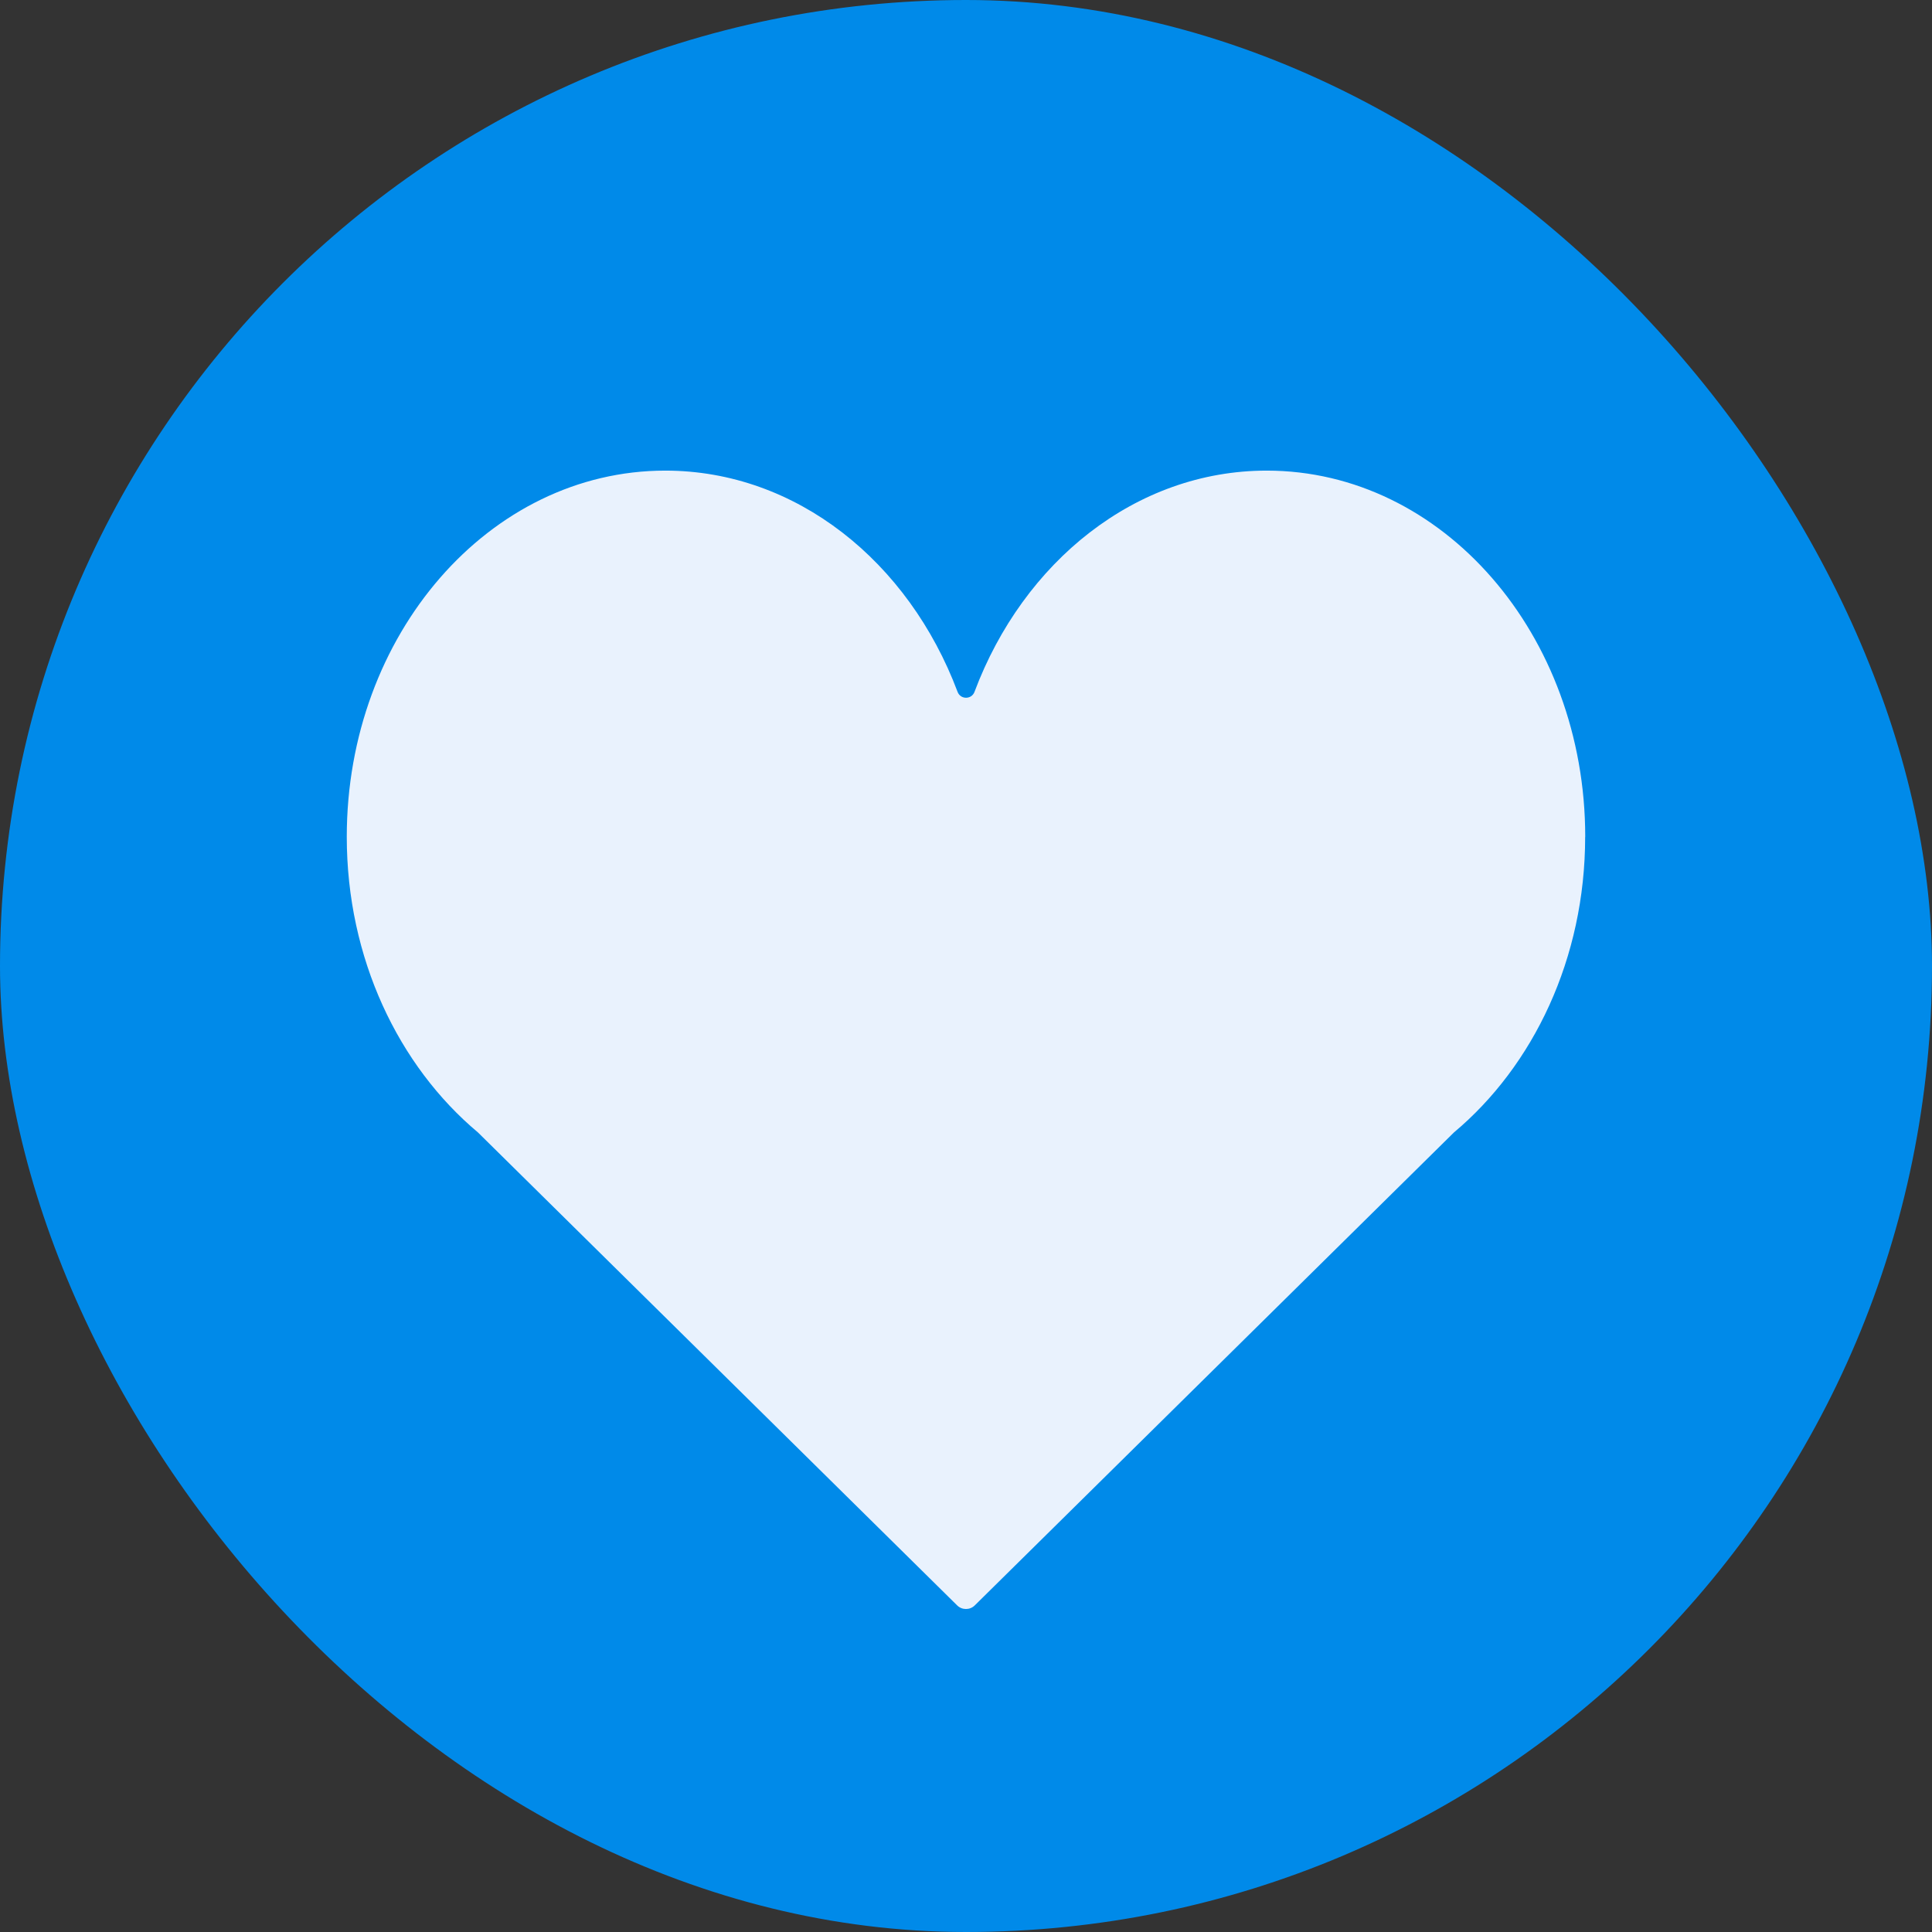 <svg width="78" height="78" viewBox="0 0 78 78" fill="none" xmlns="http://www.w3.org/2000/svg">
<rect x="0" y="0" width="78" height="78" fill="#333333" stroke="none"/>
<rect width="78" height="78" rx="39" fill="#008AE9"/>
<path d="M64 33.784C64 25.619 58.243 19 51.141 19C45.848 19 41.313 22.682 39.343 27.932C39.225 28.249 38.778 28.249 38.66 27.932C36.687 22.682 32.152 19 26.859 19C19.757 19 14 25.619 14 33.784C14 38.694 16.091 43.033 19.299 45.722L38.644 64.815C38.84 65.008 39.157 65.008 39.353 64.815L58.697 45.722C61.906 43.033 63.997 38.694 63.997 33.784H64Z" fill="#E9F2FD"/>
</svg>
